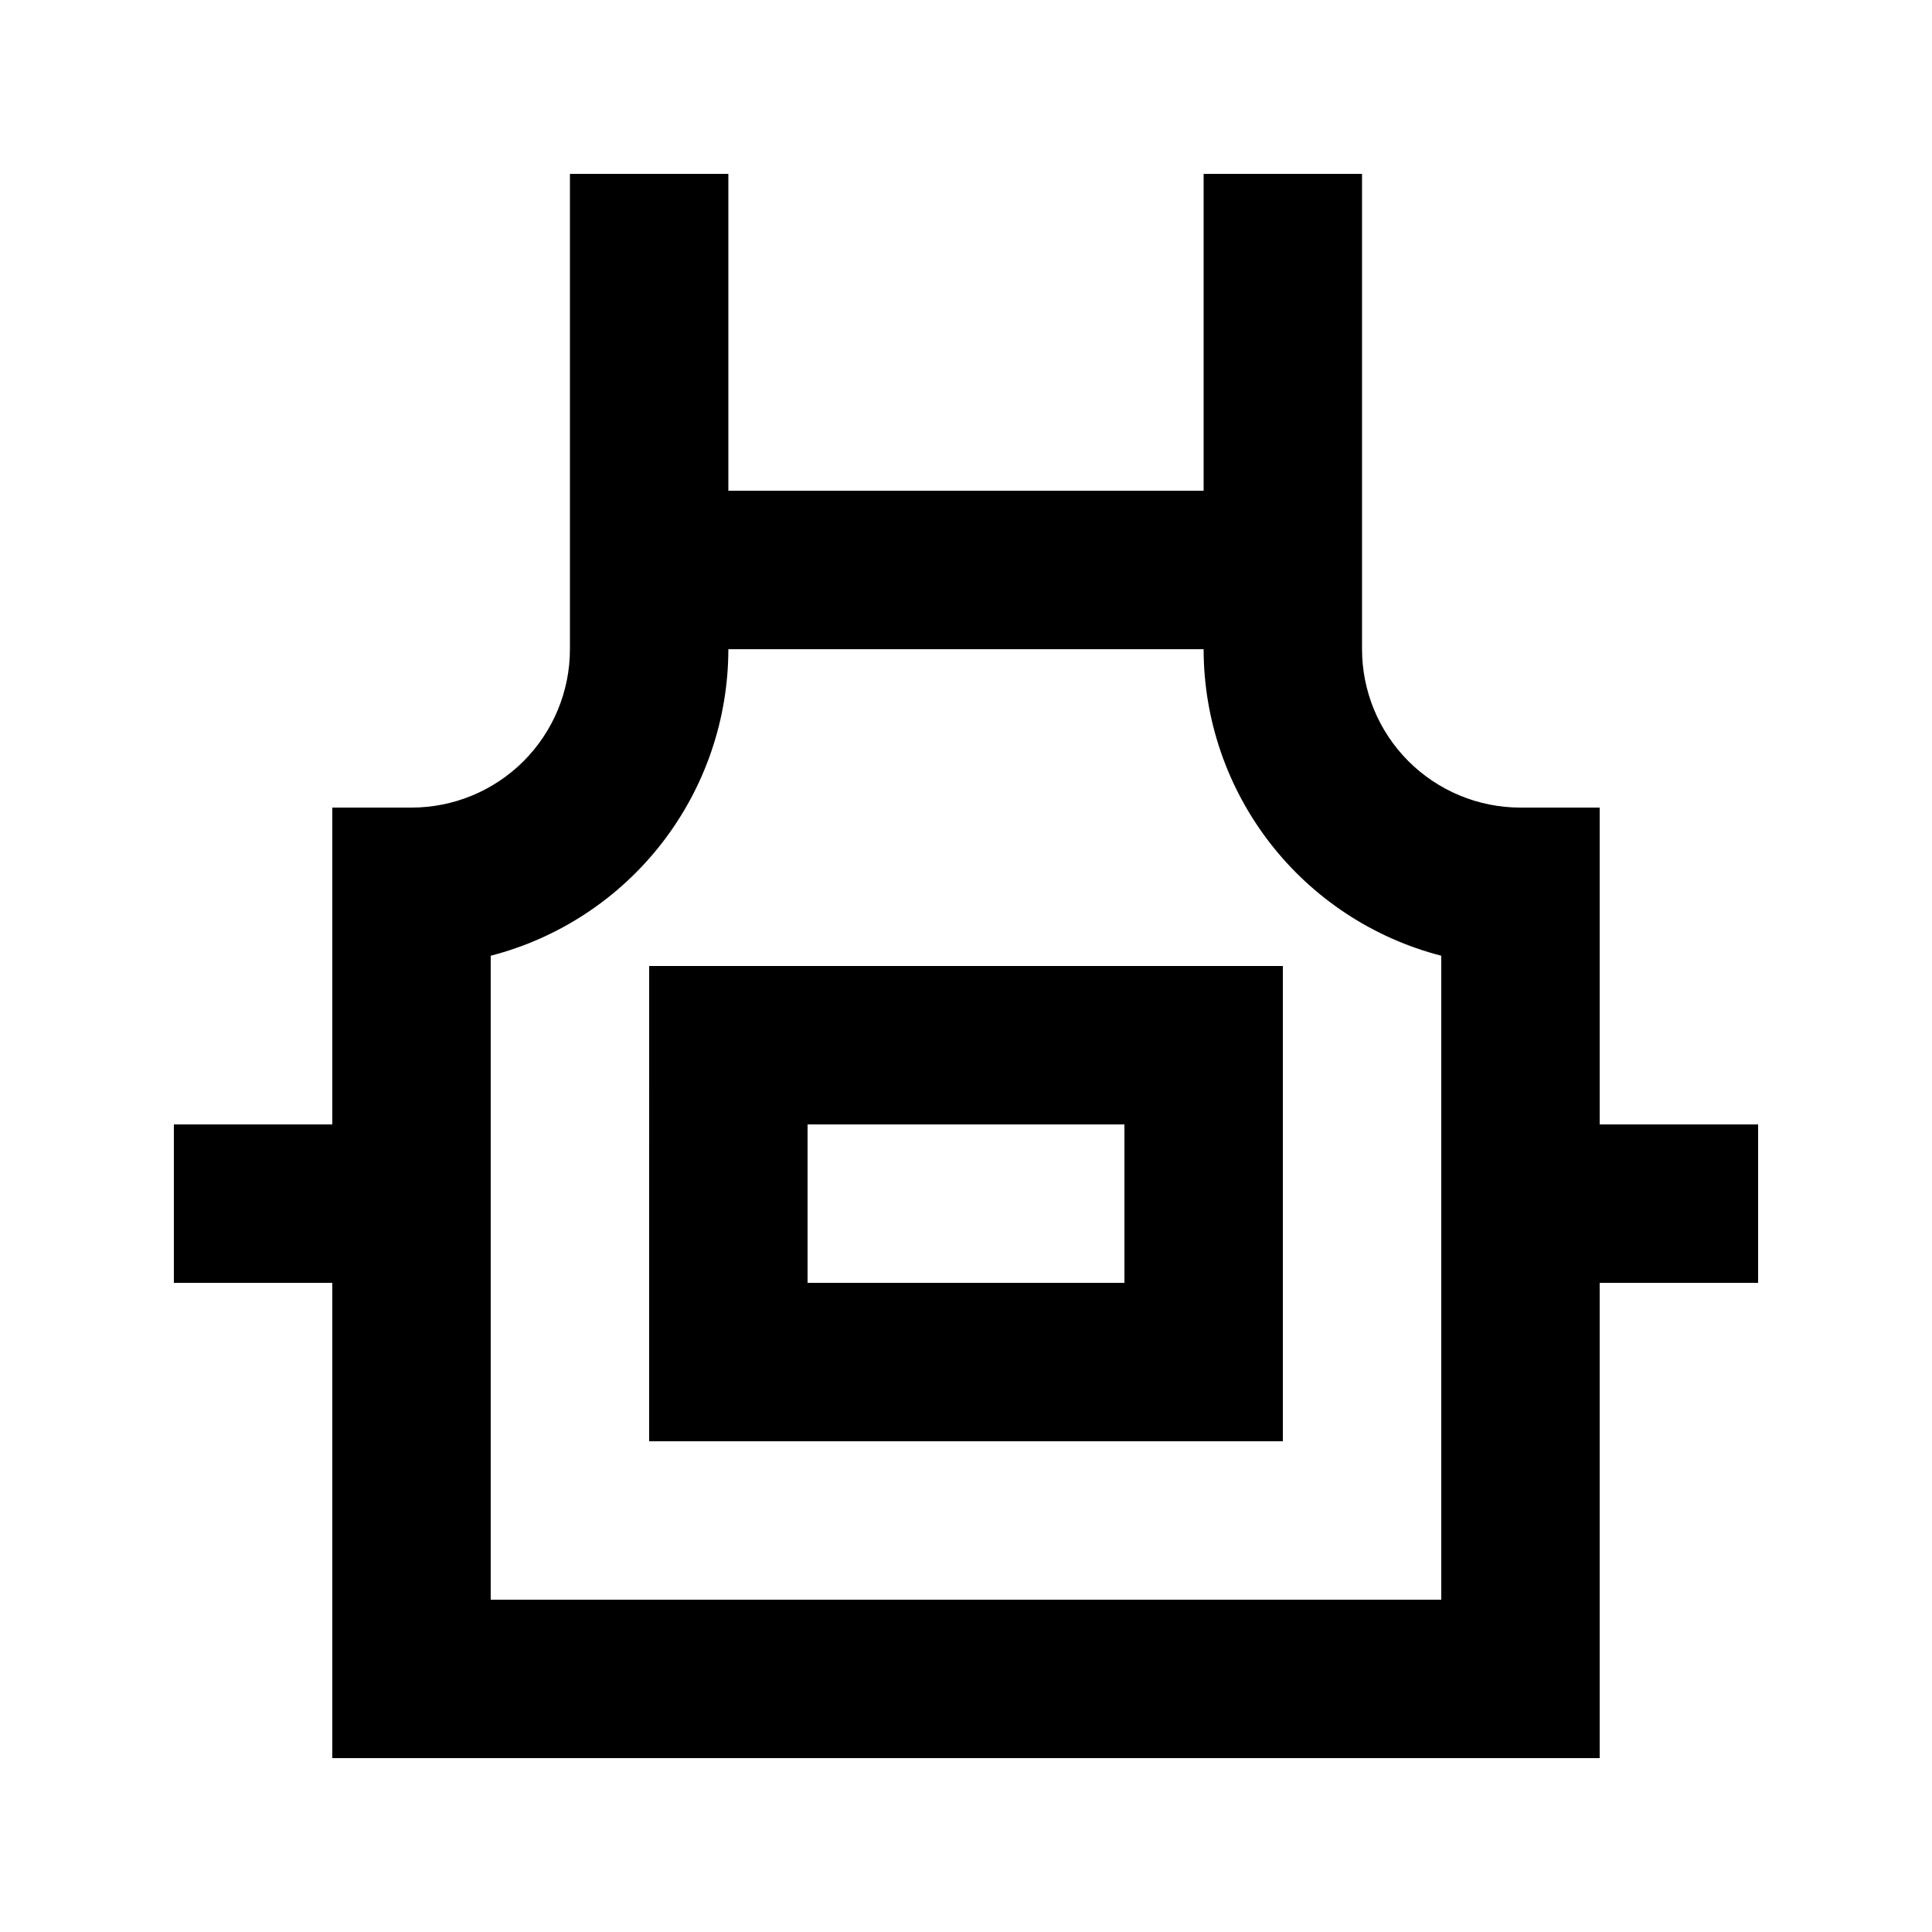 <?xml version="1.0" encoding="UTF-8"?>
<!-- Uploaded to: ICON Repo, www.svgrepo.com, Generator: ICON Repo Mixer Tools -->
<svg fill="#000000" width="800px" height="800px" version="1.1" viewBox="144 144 512 512" xmlns="http://www.w3.org/2000/svg">
 <g>
  <path d="m567.93 358.02h-20.992c-11.133 0-21.812-4.426-29.688-12.297-7.871-7.875-12.297-18.555-12.297-29.688v-125.95h-41.98v83.969h-125.95v-83.969h-41.984v125.95c0 11.133-4.426 21.812-12.297 29.688-7.875 7.871-18.555 12.297-29.688 12.297h-20.992v83.969h-41.984v41.984l41.984-0.004v125.95h335.87v-125.95h41.984v-41.98h-41.984zm-41.984 209.92h-251.9v-170.66c18.012-4.652 33.973-15.152 45.371-29.855 11.398-14.707 17.59-32.777 17.605-51.383h125.95c0.012 18.605 6.203 36.676 17.602 51.383 11.398 14.703 27.359 25.203 45.371 29.855z"/>
  <path d="m316.03 525.95h167.94l-0.004-125.95h-167.93zm41.984-83.969h83.969v41.984h-83.969z"/>
 </g>
</svg>